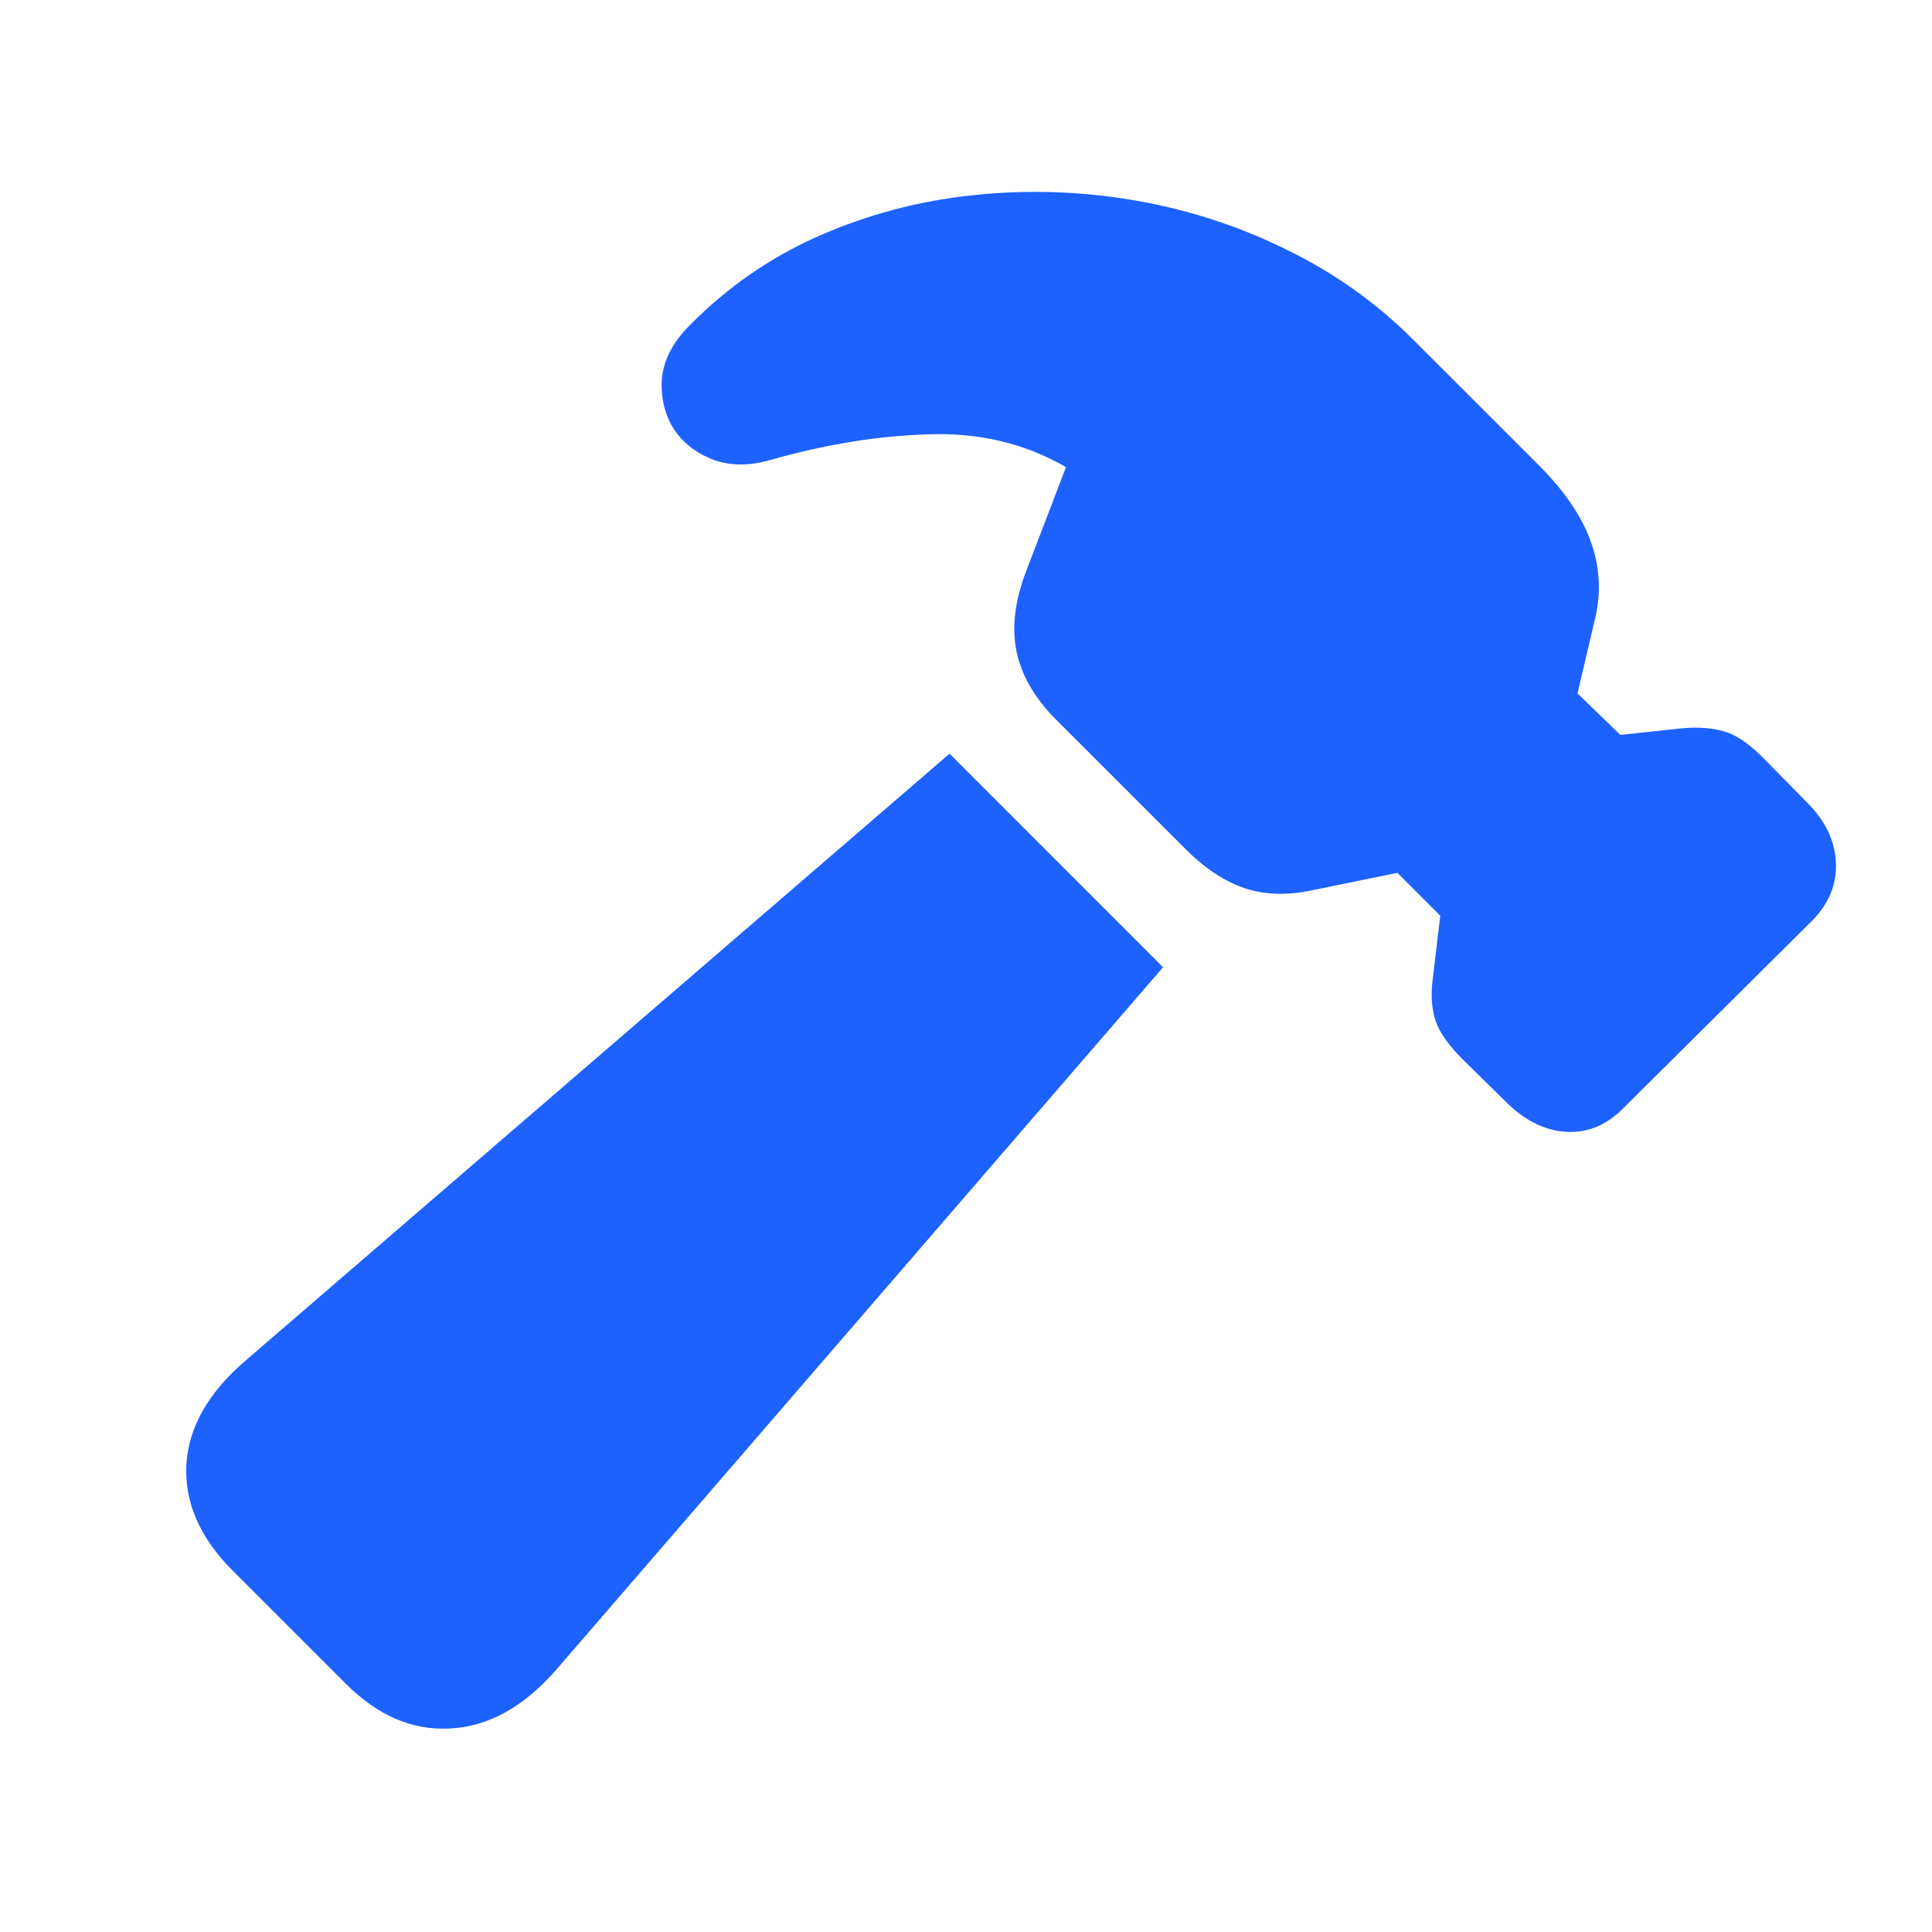 <svg width="31" height="31" viewBox="0 0 31 31" fill="none" xmlns="http://www.w3.org/2000/svg">
<path d="M5.546 27.014C6.062 27.53 6.62 27.77 7.222 27.734C7.831 27.705 8.396 27.394 8.919 26.799L18.662 15.52L15.236 12.093L3.946 21.826C3.344 22.341 3.025 22.9 2.99 23.501C2.961 24.11 3.208 24.676 3.731 25.199L5.546 27.014ZM24.195 17.711C24.495 17.998 24.814 18.148 25.151 18.162C25.494 18.177 25.802 18.041 26.075 17.754L29.082 14.768C29.347 14.496 29.473 14.188 29.458 13.844C29.444 13.5 29.297 13.185 29.018 12.899L28.32 12.19C28.083 11.946 27.868 11.796 27.675 11.739C27.482 11.681 27.256 11.663 26.998 11.685L25.999 11.792L25.312 11.126L25.602 9.891C25.695 9.476 25.666 9.067 25.516 8.666C25.366 8.258 25.079 7.846 24.657 7.431L22.669 5.444C22.075 4.849 21.391 4.366 20.617 3.993C19.844 3.614 19.028 3.353 18.168 3.209C17.316 3.066 16.457 3.041 15.59 3.134C14.731 3.227 13.911 3.446 13.13 3.789C12.357 4.133 11.669 4.609 11.068 5.218C10.781 5.505 10.631 5.809 10.617 6.131C10.609 6.453 10.692 6.729 10.864 6.958C11.014 7.152 11.218 7.295 11.476 7.388C11.734 7.474 12.02 7.474 12.335 7.388C13.238 7.13 14.093 6.991 14.903 6.969C15.712 6.94 16.446 7.116 17.105 7.495L16.471 9.15C16.285 9.63 16.231 10.063 16.31 10.45C16.389 10.829 16.593 11.187 16.922 11.524L19.017 13.618C19.332 13.934 19.651 14.145 19.973 14.252C20.295 14.36 20.657 14.37 21.058 14.284L22.422 14.005L23.11 14.693L22.991 15.692C22.956 15.957 22.97 16.186 23.035 16.379C23.099 16.573 23.256 16.791 23.507 17.035L24.195 17.711Z" fill="#1D61FF"/>
</svg>

